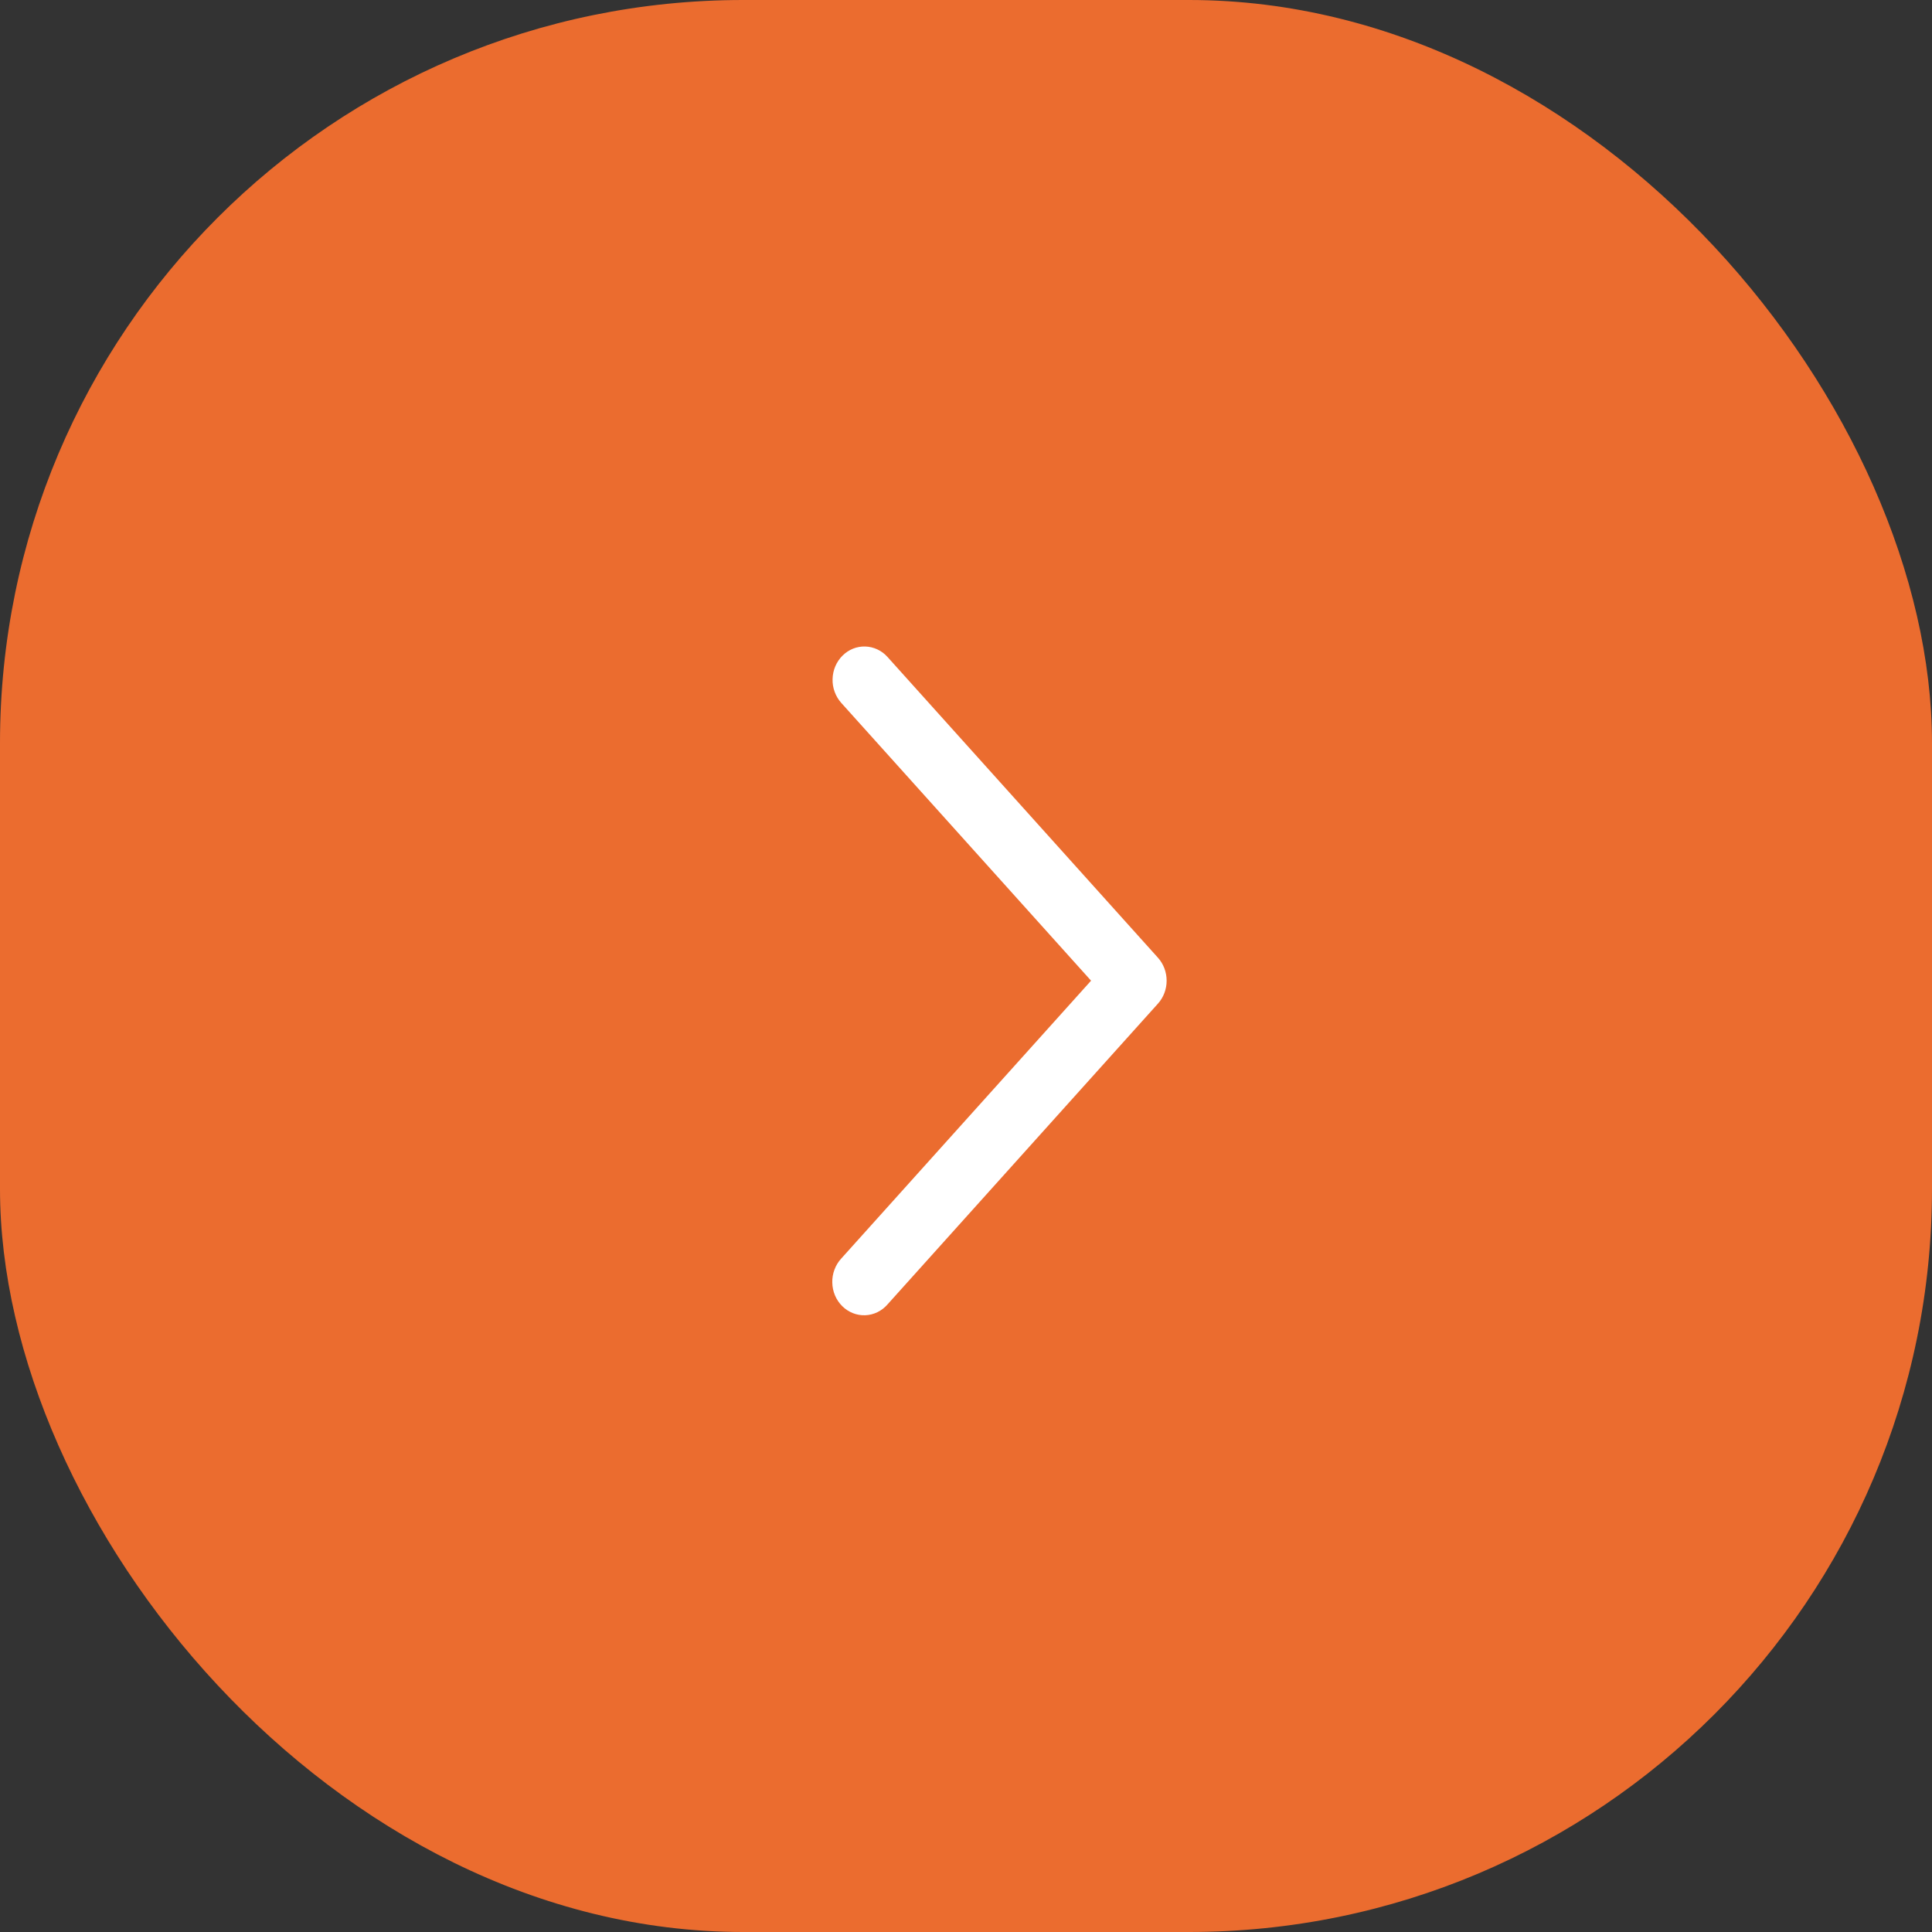 <?xml version="1.0" encoding="UTF-8"?> <svg xmlns="http://www.w3.org/2000/svg" width="52" height="52" viewBox="0 0 52 52" fill="none"><rect x="0" y="0" width="52" height="52" fill="#333333" stroke="none"/><rect width="52" height="52" rx="20" fill="#EB6C2F"></rect><path d="M22.642 18.918C22.565 18.832 22.505 18.731 22.465 18.621C22.424 18.51 22.405 18.393 22.409 18.275C22.412 18.157 22.437 18.04 22.483 17.932C22.529 17.825 22.595 17.727 22.677 17.646C22.758 17.565 22.854 17.502 22.959 17.459C23.065 17.417 23.177 17.397 23.289 17.401C23.401 17.404 23.512 17.431 23.615 17.479C23.718 17.527 23.81 17.596 23.887 17.682L31.166 25.777C31.317 25.944 31.4 26.166 31.4 26.395C31.4 26.625 31.317 26.846 31.166 27.013L23.887 35.109C23.811 35.197 23.718 35.268 23.615 35.318C23.512 35.368 23.401 35.396 23.287 35.4C23.174 35.404 23.061 35.385 22.955 35.343C22.848 35.3 22.751 35.237 22.669 35.155C22.586 35.073 22.52 34.975 22.474 34.866C22.428 34.757 22.403 34.64 22.401 34.52C22.398 34.401 22.418 34.283 22.46 34.172C22.501 34.061 22.563 33.96 22.642 33.874L29.366 26.395L22.642 18.918Z" fill="white"></path></svg> 